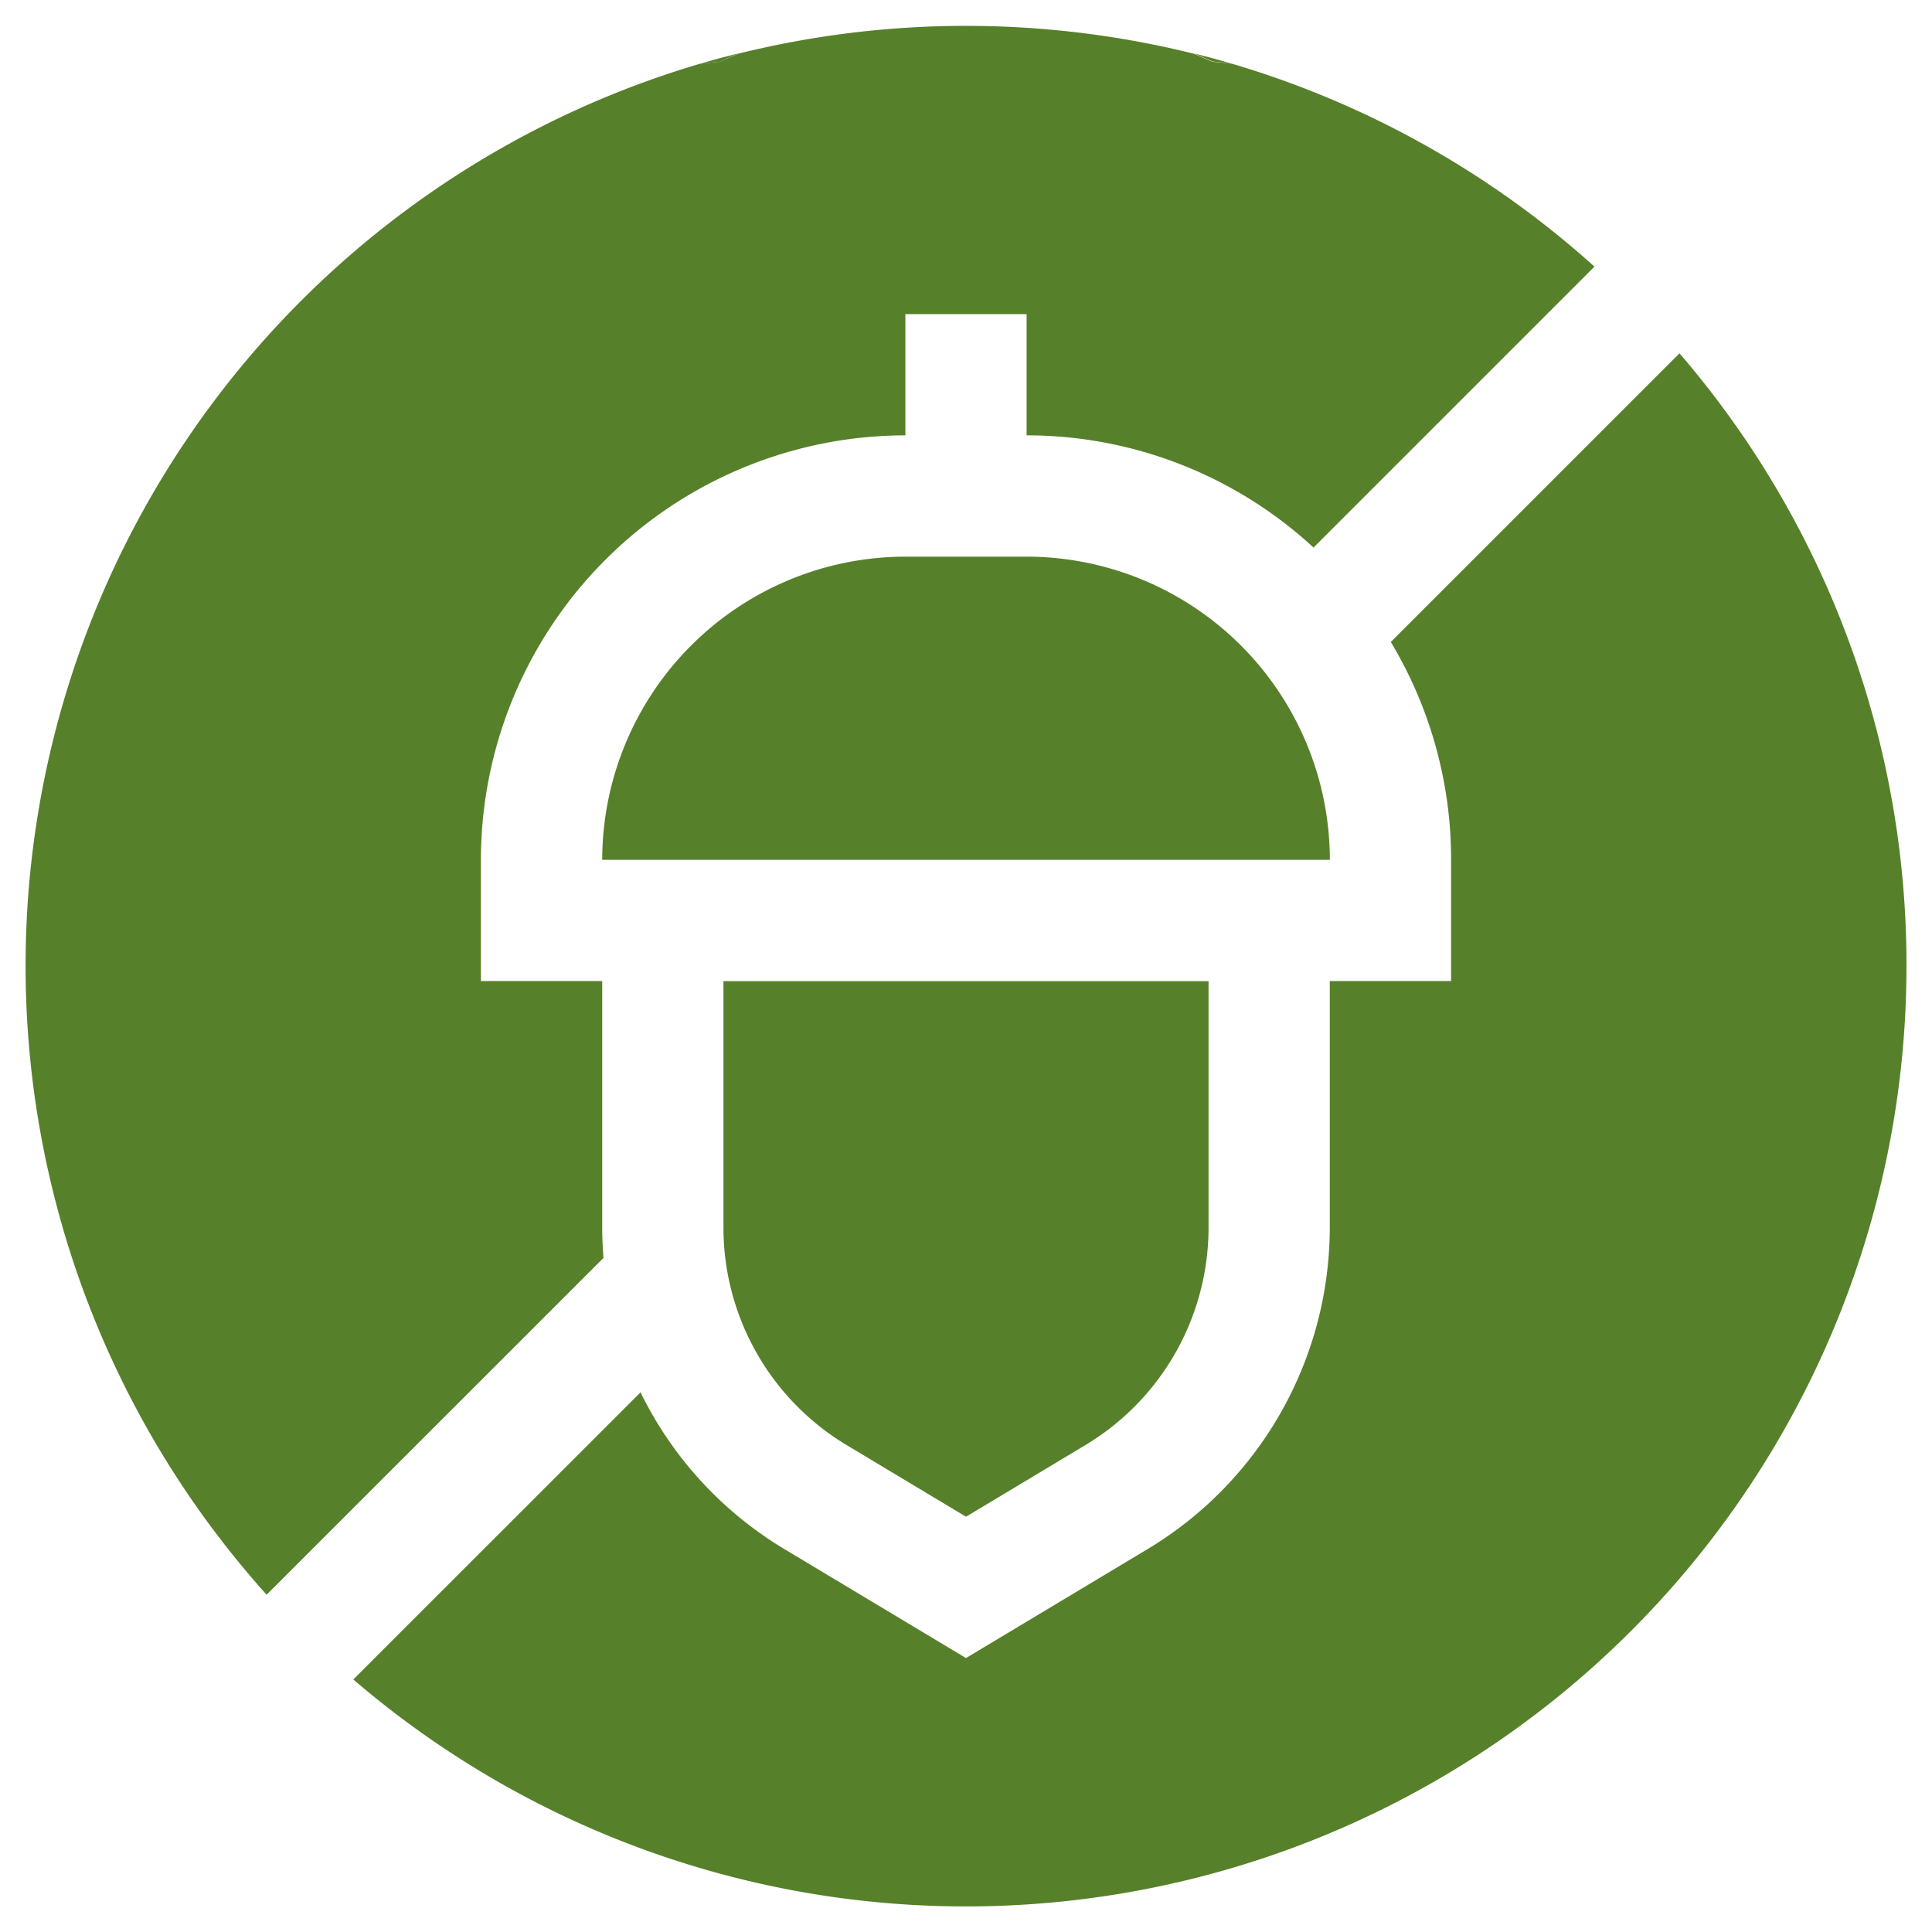 <svg xmlns="http://www.w3.org/2000/svg" xmlns:xlink="http://www.w3.org/1999/xlink" width="24" height="24" viewBox="0 0 24 24">
  <defs>
    <clipPath id="clip-path">
      <rect id="Rectangle_851" data-name="Rectangle 851" width="24" height="24" transform="translate(-0.317 -0.317)" fill="#57802a"/>
    </clipPath>
  </defs>
  <g id="nut-free-green" transform="translate(0.317 0.317)">
    <g id="Group_5702" data-name="Group 5702" clip-path="url(#clip-path)">
      <path id="Path_25606" data-name="Path 25606" d="M179.825,7.4q-.238.059-.472.128l.241-.024Z" transform="translate(-170.971 -7.054)" fill="#57802a"/>
      <path id="Path_25607" data-name="Path 25607" d="M311.021,7.528q-.234-.069-.472-.128l.231.1Z" transform="translate(-296.036 -7.054)" fill="#57802a"/>
      <path id="Path_25608" data-name="Path 25608" d="M7.164,14.94V11.87H5.657V10.364A5.279,5.279,0,0,1,10.93,5.091V3.585h1.506V5.091A5.252,5.252,0,0,1,16,6.485l3.49-3.49A11.663,11.663,0,0,0,14.985.474L14.743.45l-.231-.1a11.749,11.749,0,0,0-5.659,0l-.231.1L8.382.474A11.685,11.685,0,0,0,2.995,19.493l4.185-4.184c-.01-.122-.016-.245-.016-.369" fill="#57802a"/>
      <path id="Path_25609" data-name="Path 25609" d="M106.427,94.743a11.637,11.637,0,0,0-2.82-7.611l-3.586,3.586a5.24,5.24,0,0,1,.749,2.705V94.93H99.263V98a4.666,4.666,0,0,1-2.254,3.981l-2.265,1.359-2.265-1.359a4.651,4.651,0,0,1-1.778-1.942l-3.568,3.567a11.683,11.683,0,0,0,19.294-8.863" transform="translate(-83.061 -83.06)" fill="#57802a"/>
      <path id="Path_25610" data-name="Path 25610" d="M185.529,257.069a3.152,3.152,0,0,0,1.523,2.69l1.49.894,1.49-.894a3.152,3.152,0,0,0,1.523-2.69V254h-6.026Z" transform="translate(-176.859 -242.129)" fill="#57802a"/>
      <path id="Path_25611" data-name="Path 25611" d="M158.567,141.176H157.06a3.77,3.77,0,0,0-3.766,3.766h9.039a3.77,3.77,0,0,0-3.766-3.766" transform="translate(-146.13 -134.578)" fill="#57802a"/>
    </g>
  </g>
</svg>
